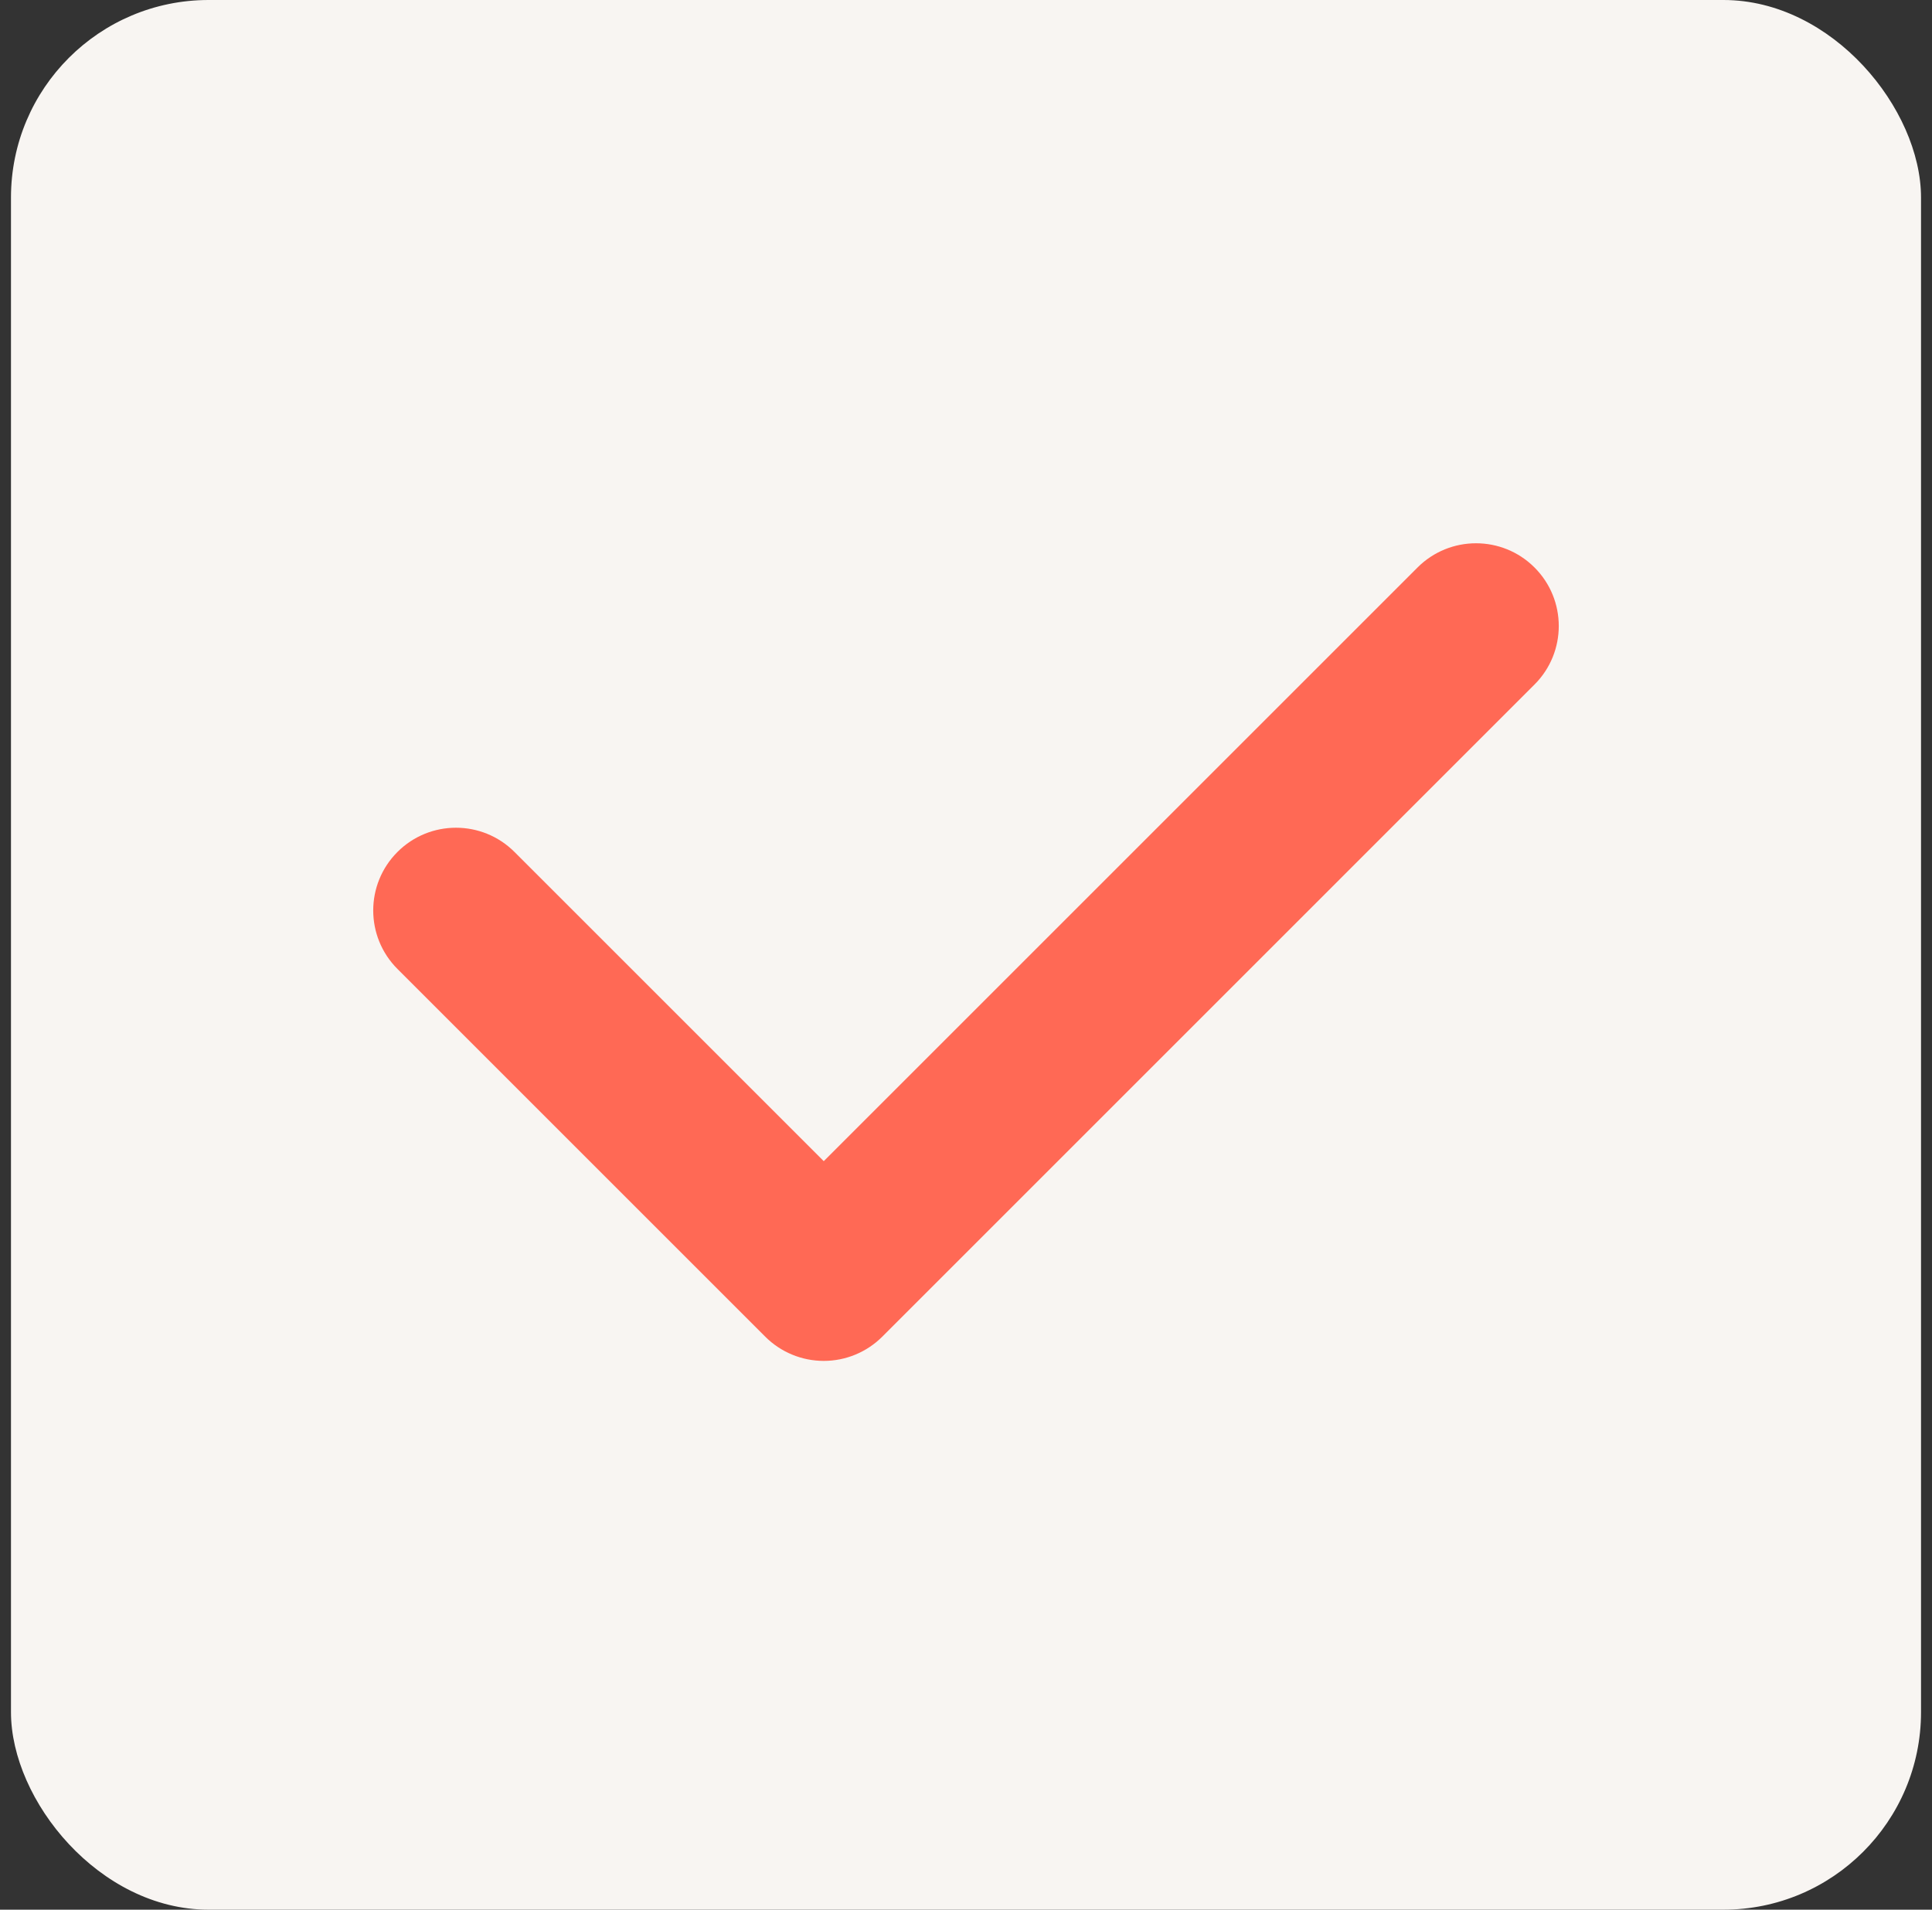 <svg width="88" height="87" viewBox="0 0 88 87" fill="none" xmlns="http://www.w3.org/2000/svg">
<rect x="0" y="0" width="88" height="87" fill="#333333" stroke="none"/>
<rect x="0.5" width="87" height="87" rx="9" fill="#F8F5F2"/>
<path fill-rule="evenodd" clip-rule="evenodd" d="M69.896 25.854C71.368 27.326 71.368 29.712 69.896 31.184L40.186 60.895C39.479 61.602 38.52 61.999 37.521 61.999C36.521 61.999 35.562 61.602 34.855 60.895L18.104 44.143C16.632 42.671 16.632 40.285 18.104 38.813C19.576 37.341 21.962 37.341 23.434 38.813L37.521 52.899L64.566 25.854C66.038 24.382 68.424 24.382 69.896 25.854Z" fill="#FF6955"/>
</svg>
